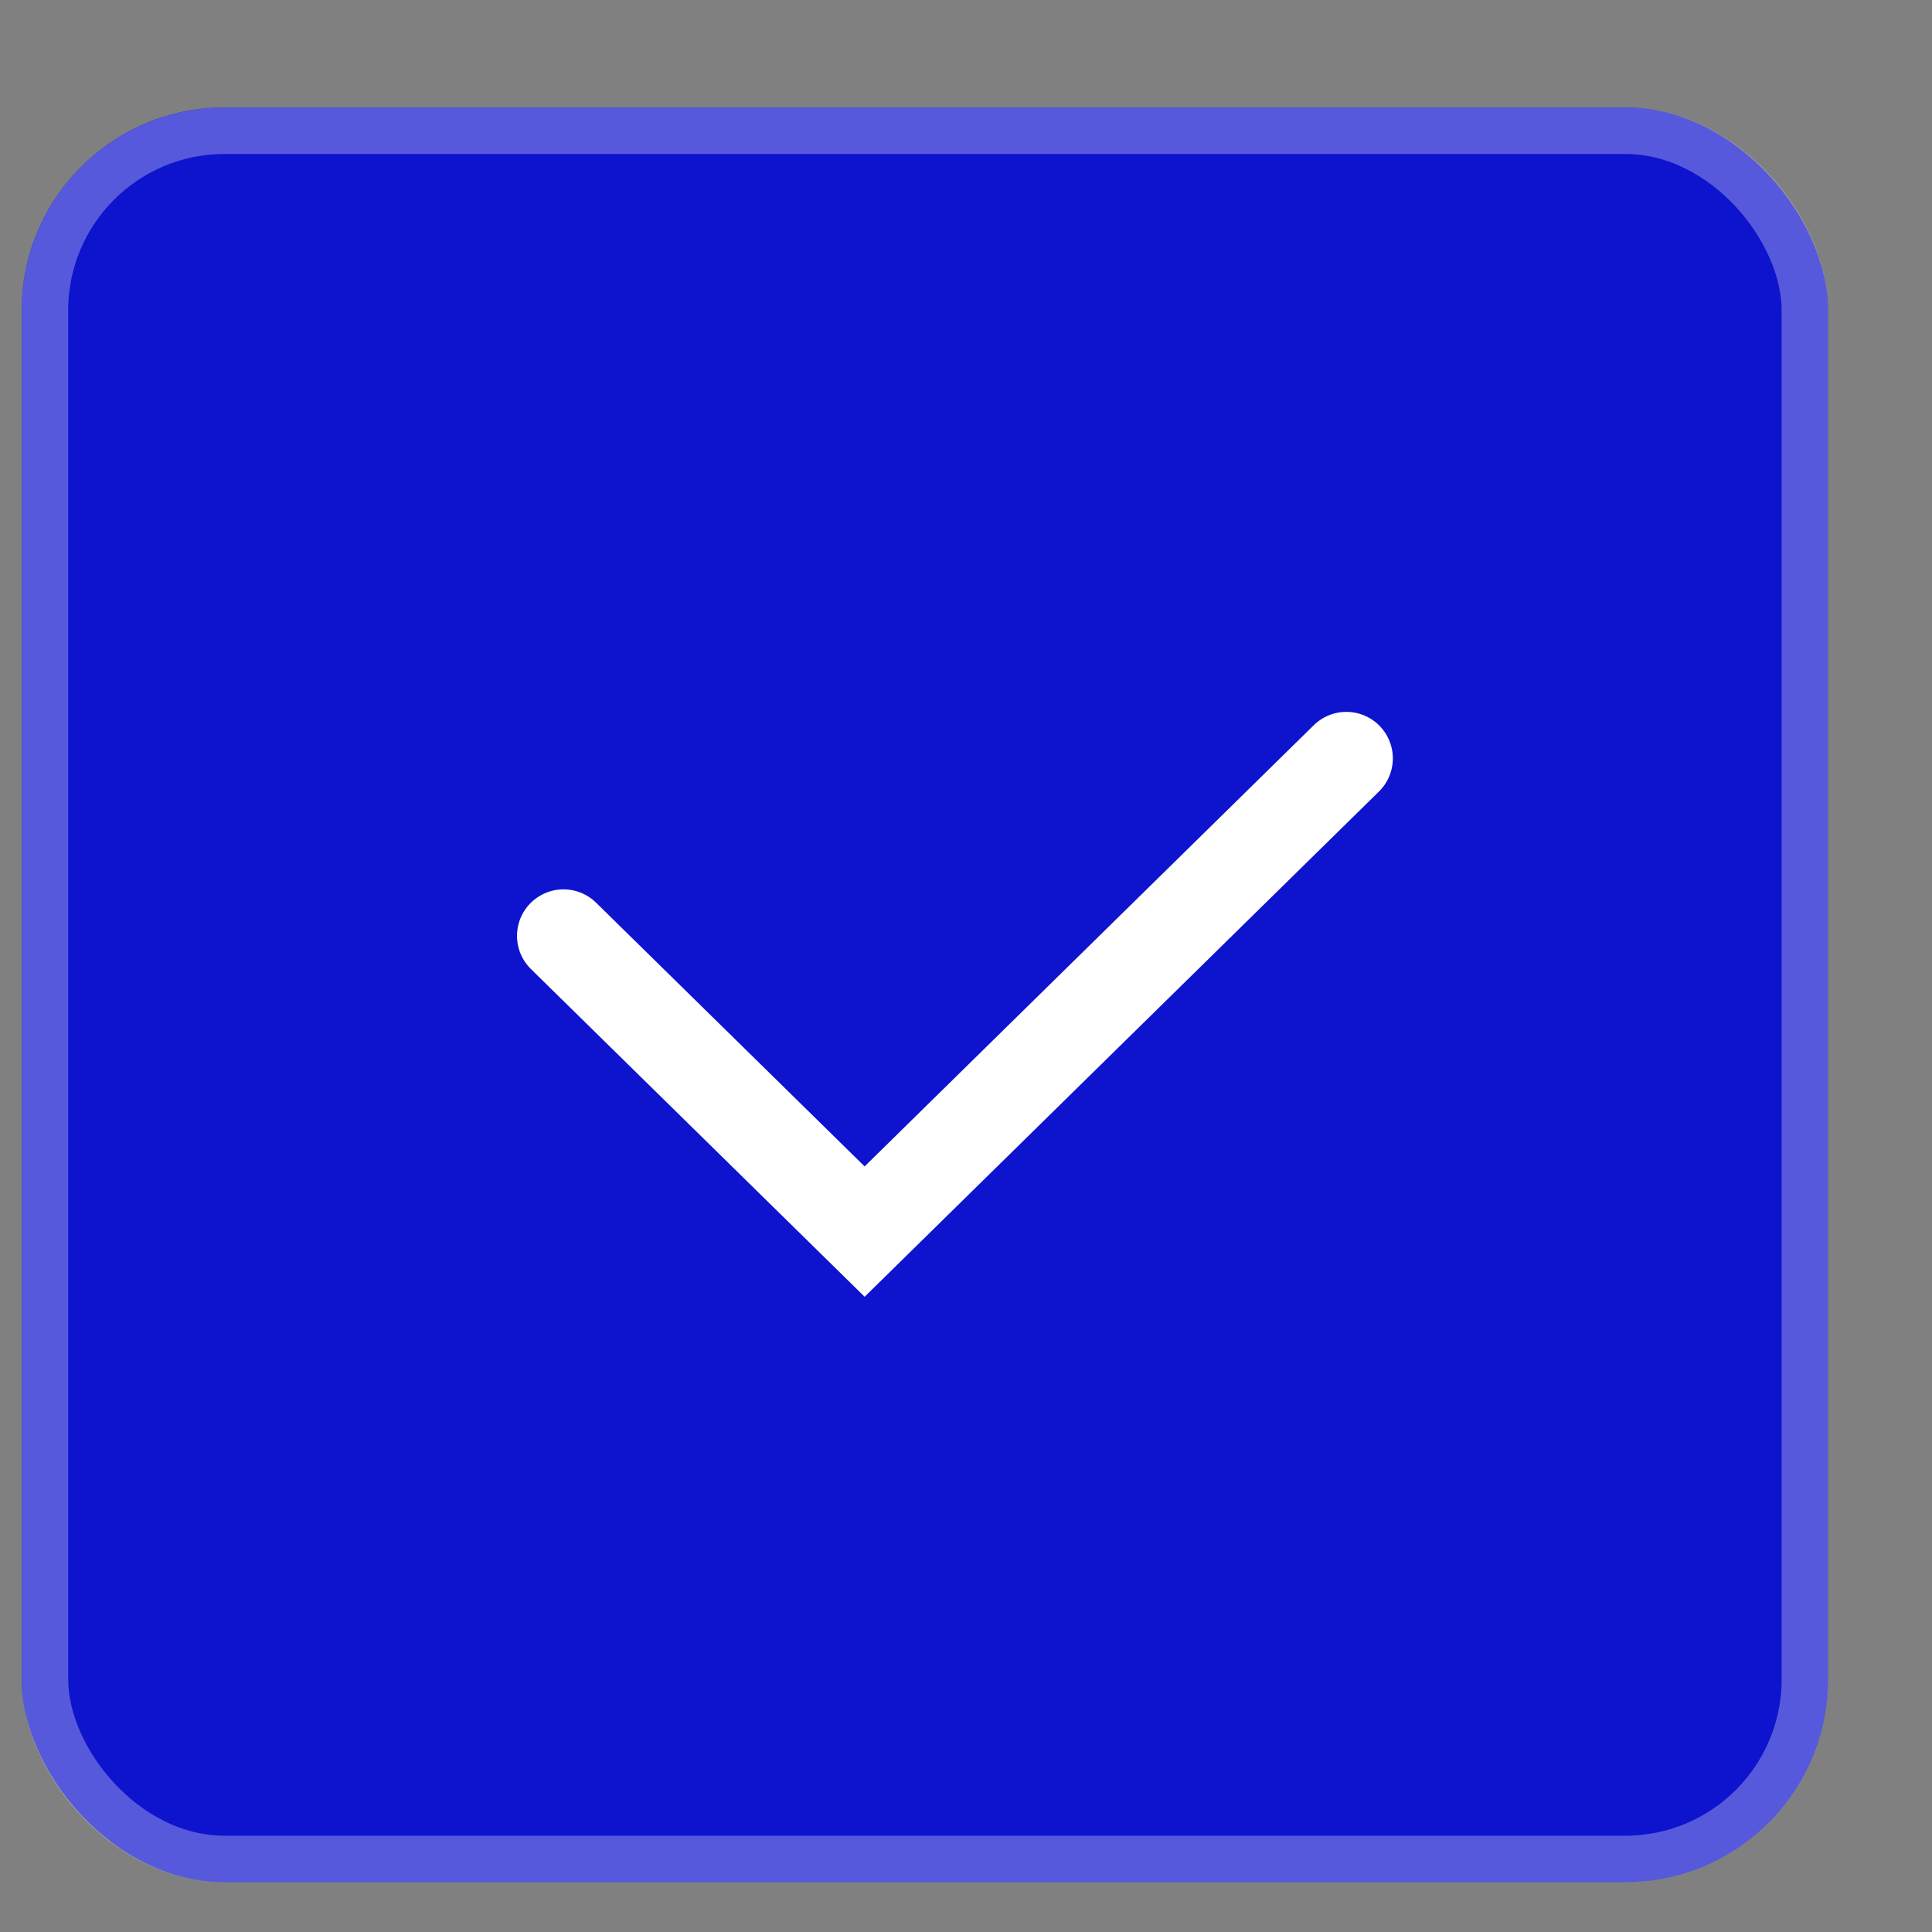 <?xml version="1.0" encoding="UTF-8"?> <svg xmlns="http://www.w3.org/2000/svg" width="15" height="15" viewBox="0 0 15 15" fill="none"><rect x="0" y="0" width="15" height="15" fill="#808080" stroke="none"/><rect x="0.168" y="0.834" width="14.025" height="13.779" rx="1.575" fill="#0E13CD"></rect><rect x="0.349" y="1.015" width="13.664" height="13.418" rx="1.394" stroke="white" stroke-opacity="0.3" stroke-width="0.361"></rect><path d="M4.375 7.266L6.713 9.562L10.453 5.888" stroke="white" stroke-width="0.722" stroke-linecap="round"></path></svg> 